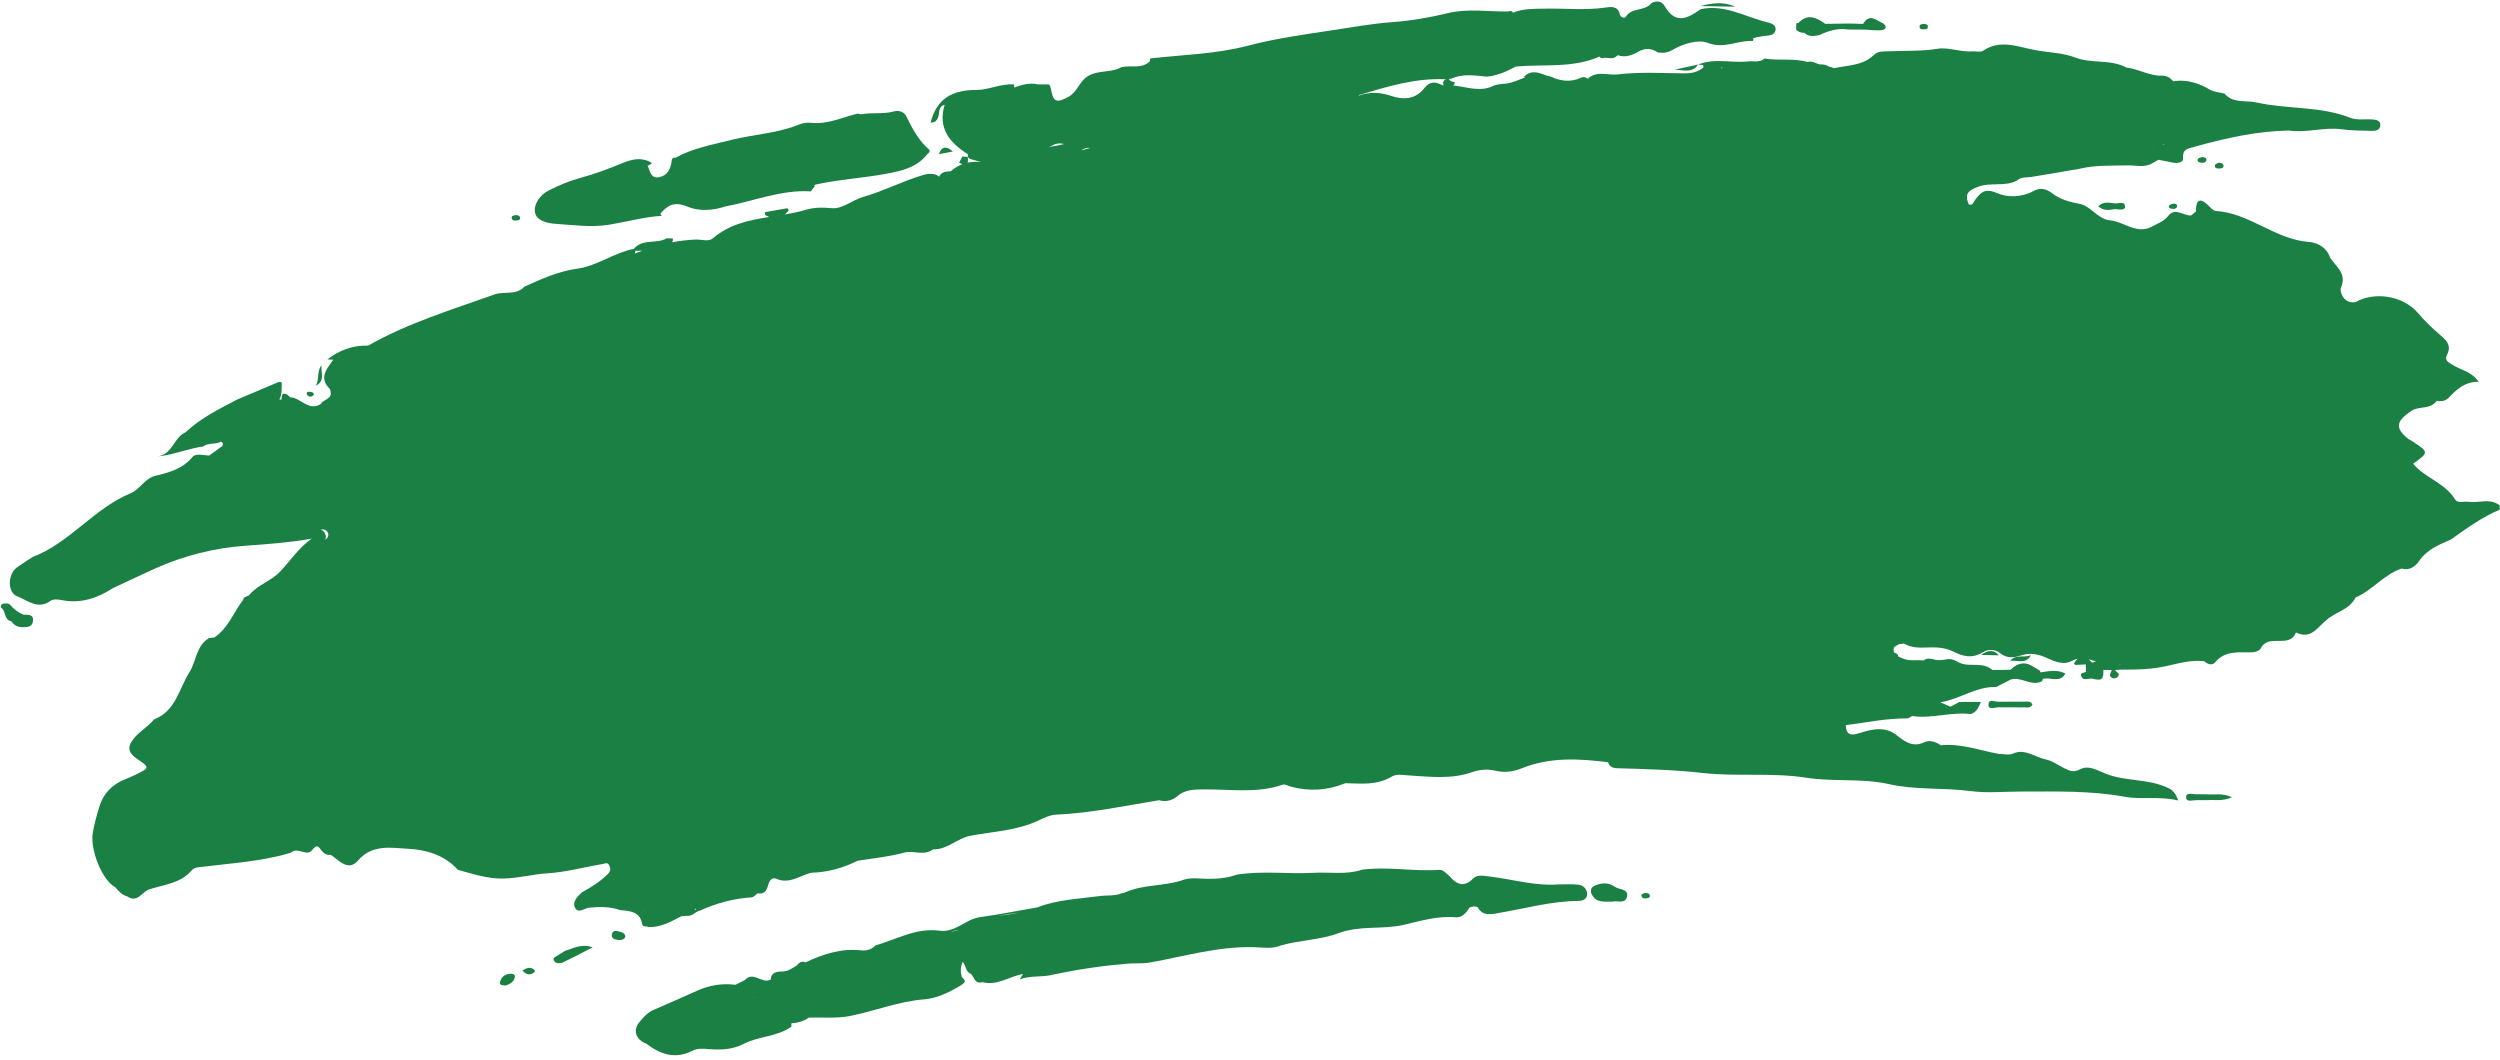 <?xml version="1.0" encoding="UTF-8" standalone="no"?><svg xmlns="http://www.w3.org/2000/svg" xmlns:xlink="http://www.w3.org/1999/xlink" fill="#1b8044" height="188.3" preserveAspectRatio="xMidYMid meet" version="1" viewBox="27.8 156.1 444.3 188.3" width="444.3" zoomAndPan="magnify"><g id="change1_1"><path d="M126.592,195.883c3.199,0.201,6.299,0.688,9.61,0.13 c3.047-0.513,6.064-1.361,9.172-1.553c-0.055-0.141-0.136-0.258-0.235-0.358 c1.285-1.549,2.55-2.242,4.8-1.291c2.046,0.864,4.485,0.729,6.733-0.007l0,0 c5.062-0.951,9.927-3.013,15.215-2.693c0.227-0.283,0.454-0.565,0.68-0.848 c-0.006-0.087-0.012-0.174-0.018-0.261c0.039-0.029,0.08-0.052,0.119-0.083 c4.201-0.935,8.516-1.167,12.72-1.951c2.559-0.477,5.408-1.098,7.215-3.478 c0.344-0.191,0.559-0.593,0.295-0.822c-1.869-1.623-2.967-3.746-4.038-5.91 c-0.443-0.895-1.441-1.073-2.229-0.852c-1.934,0.544-3.92,0.128-5.846,0.511 c-0,0-0,0-0,0.001c-0.178-0.045-0.357-0.089-0.536-0.134 c-2.692,0.642-5.25,1.917-8.136,1.652c-0.75-0.069-1.501-0.028-2.261,0.283 c-3.842,1.576-8.018,1.742-12.006,2.734c-3.425,0.852-6.897,1.463-10.029,3.2 c-0.316-0.122-0.484,0.055-0.617,0.305c-0.13,1.458-0.645,2.774-2.178,3.112 c-1.617,0.358-1.662-1.065-2.136-2.013c0.292-0.096,0.555-0.246,0.774-0.483 c-1.687-1.071-3.415-0.734-5.091-0.044c-2.492,1.027-4.991,1.982-7.609,2.681 c-1.937,0.517-3.822,1.327-5.622,2.223c-1.535,0.764-2.71,2.418-2.463,3.897 C123.119,195.281,124.941,195.78,126.592,195.883z"/><path d="M308.368,313.337c-1.175-0.149-2.382-0.052-3.575-0.059 c-4.152,0.315-8.147-0.907-12.209-1.397c-1.393-0.168-2.381-0.459-3.326,0.679 c0,0,0,0,0,0c-1.698,1.384-2.868,0.368-3.986-0.879 c-0.533-0.401-0.948-1.036-1.721-0.984c-4.57,0.31-9.137-0.646-13.708-0.029 c-2.801,0.938-5.7,0.384-8.551,0.544c-4.566,0.255-9.157-0.398-13.714,0.334 c0.065,0.113,0.15,0.204,0.238,0.293c-0.004,0-0.008,0-0.011,0 c-0.075-0.098-0.151-0.196-0.226-0.293c-1.697,0.617-3.445,0.76-5.247,0.737 c-1.511-0.019-3.065-0.321-4.543,0.295c-3.322,1.061-6.957,0.671-10.181,2.188 c-0.137,0.031-0.275,0.055-0.415,0.073c-1.28,0.537-2.652,0.331-3.971,0.51 c-3.712,0.504-7.502,0.621-11.056,2.006v0 c-3.415,0.593-6.818,1.273-10.248,1.752c-2.553,0.357-4.335,2.789-7.159,2.395 c-4.099-0.572-7.626,1.56-11.379,2.615c-0.7,0.76-1.603,0.979-2.578,0.873 c-3.516-0.38-6.715,0.665-9.824,2.136c-0.669-0.282-1.143-0.004-1.528,0.531 c0,0,0,0,0,0c-0.839,0.498-1.577,1.102-2.69,1.102 c-0.83,0-1.914,0.116-1.981,1.408c-1.508,0.915-3.096-1.594-4.586,0.106 c0,0,0,0,0,0c-0,0-0,0-0,0 c-0.56,0.279-1.121,0.558-1.681,0.837c-2.404-0.298-4.691,0.085-6.898,1.094 c-2.445,1.117-4.919,2.172-7.381,3.254c-1.237,0.45-2.085,1.409-2.865,2.377 c-1.13,1.403-0.521,3.052,1.274,3.737c2.544,1.917,5.183,2.853,8.307,1.221 c0.769-0.402,1.863-0.336,2.787-0.254c2.167,0.192,4.267,0.091,6.232-0.927 c2.694-1.396,5.948-1.229,8.481-3.063c-0.002-0.195-0.004-0.39-0.005-0.585 c-0-0-0-0-0-0c1.113-0.088,2.171-0.343,3.09-1.019 c0.001-0,0.002-0.001,0.003-0.001c2.474-0.075,5.017,0.189,7.407-0.298 c4.383-0.893,8.562-2.587,13.115-2.947c2.293-0.181,4.529-1.28,6.583-2.538 c0.897-0.55,0.7-0.895,0.096-1.408c-0.256-0.883-0.273-1.744,0.149-2.731 c0.648,0.765,0.518,1.833,1.466,2.152c0.606,0.588,0.708,1.873,2.032,1.471 c0-0,0-0,0-0.001c0,0,0,0,0,0 c2.642,0.702,4.796-1.028,7.213-1.448c-0,0-0,0-0.001,0 c0.001,0,0.002-0,0.003-0c-0.188,0.319-0.376,0.638-0.565,0.958 c1.879-0.735,3.917-0.339,5.832-0.823c-0.08-0.091-0.16-0.181-0.239-0.272 c0.009-0.009,0.011-0.02,0.019-0.03c0.073,0.101,0.147,0.201,0.22,0.302 c4.39-0.952,8.831-1.599,13.3-1.973c1.335-0.112,2.688,0.04,4.05-0.207 c6.055-1.101,12.009-2.862,18.26-2.728c1.676,0.036,3.408,0.388,5.049-0.329 c3.346-0.928,7.001-0.97,10.127-2.144c3.876-1.456,7.786-0.599,11.633-1.493 c2.966-0.69,6.06-1.641,9.277-1.336c0.999,0.095,1.846-0.782,2.382-1.724 c0.486-0.17,0.973-0.339,1.475-0.05c0.94,1.717,2.635,1.194,3.903,0.976 c4.646-0.799,9.209-2.08,13.98-2.111c0.695-0.004,1.639-0.282,1.561-1.324 C309.798,314.038,309.143,313.435,308.368,313.337z M205.117,318.881 c1.307-0.271,2.67-0.438,4.027-0.617 C207.811,318.523,206.464,318.703,205.117,318.881z M196.795,321.623 c0.497-0.081,0.99-0.179,1.481-0.298 C197.797,321.516,197.308,321.632,196.795,321.623z M214.709,317.262 c0,0.006,0.001,0.011,0.001,0.017c-0.004-0.005-0.006-0.01-0.01-0.015 C214.703,317.263,214.706,317.262,214.709,317.262L214.709,317.262z M159.592,331.807 c0.003,0,0.005,0.001,0.008,0.001c-0.002,0.003-0.005,0.006-0.007,0.009 C159.593,331.813,159.593,331.81,159.592,331.807z M161.705,333.31v-0 c0.044,0.017,0.088,0.037,0.131,0.055c-0.023,0.007-0.047,0.015-0.07,0.024 C161.744,333.363,161.727,333.334,161.705,333.31z M167.907,330.705 c0,0,0,0,0,0c-0-0-0,0-0-0 c-0.014-0.007-0.024-0.006-0.038-0.012c0.011-0.011,0.022-0.022,0.033-0.032 C167.904,330.675,167.905,330.69,167.907,330.705z M165.344,337.423 c0.001,0,0.001-0,0.002-0c-0.005,0.004-0.01,0.006-0.015,0.011 C165.336,337.43,165.34,337.427,165.344,337.423z M171.024,327.626 c-0.022-0.002-0.042,0.002-0.065-0c0,0,0.024,0.02,0.025,0.021 c-0.008,0.003-0.011,0.008-0.019,0.011c-0.002-0.011-0.004-0.021-0.006-0.032 c0.004-0.05,0.003-0.101,0.006-0.151 C170.977,327.528,170.997,327.578,171.024,327.626z"/><path d="M314.743,313.676c-1.094-0.807-2.446-0.7-3.651-0.108 c-0.61,0.3-0.696,0.946-0.362,1.561c0.765,1.412,2.119,1.216,3.694,1.209 c0.696-0.248,2.27,0.536,2.543-0.962 C317.212,314.03,315.508,314.24,314.743,313.676z"/><path d="M31.975,265.35c-0.958-0.404-1.743-1.011-2.427-1.811 c-0.198-0.232-0.8-0.228-1.184-0.158c-0.357,0.066-0.573,0.552-0.276,0.784 c0.805,0.631,0.404,2.12,1.72,2.34c0,0,0,0,0,0 c0.449,0.665,1.065,1.029,1.876,1.056c0.865,0.029,1.824,0.029,1.976-1.038 C33.841,265.253,32.818,265.349,31.975,265.35z"/><path d="M472.05,245.92c-1.721-1.359-3.718-0.372-5.568-0.643 c-0.814-0.119-1.89,0.357-2.391-0.458c-1.801-2.932-5.335-3.765-7.43-6.307 c2.835-2.035,2.835-2.036-0.239-4.053c-0.213-0.139-0.466-0.225-0.66-0.384 c-2.392-1.959-2.09-3.106,0.496-4.893c1.473-1.018,3.507-0.229,4.598-1.864 c0.812,0.197,1.581,0.032,2.142-0.55c1.4-1.454,2.816-2.844,5.316-2.819 c-1.278-1.825-3.089-2.06-4.486-2.915c-0.782-0.479-1.685-0.827-1.144-1.869 c0.944-1.821-0.342-2.77-1.388-3.678c-1.362-1.183-2.643-2.425-3.807-3.794 c-2.535-2.979-7.585-3.859-11.034-1.915c-2.124,0.436-2.899-1.885-2.631-2.509 c1.121-2.616-0.885-3.763-1.926-5.387c-0.088,0.094-0.175,0.188-0.261,0.282 c-0.007-0.007-0.014-0.014-0.021-0.021c0.007,0.003,0.014,0.006,0.021,0.008 c0.087-0.09,0.175-0.18,0.262-0.27c-0.583-1.798-2.238-2.669-3.712-2.776 c-6.037-0.439-10.6-5.147-16.619-5.518c-0.423-0.026-0.855-0.535-1.213-0.89 c-1.637-1.623-2.295-1.077-2.301,1.003v0l0,0 c-0.281,0.232-0.563,0.463-0.845,0.695c0,0,0,0,0,0 c-1.363,0.057-2.878-1.47-4.037,0.038c-0.731,0.952-1.7,1.276-2.616,1.771 c-0.074,0.021-0.15,0.057-0.229,0.125c-2.765,1.531-4.983-0.818-7.5-1.06 c-2.245-0.215-3.427-2.577-5.446-2.939c-1.832-0.329-3.475-0.814-4.924-1.915 c-1.067-0.81-2.092-1.013-3.315-0.341c-2.083,1.146-4.626,1.135-6.451,0.336 c-2.175-0.952-2.896-0.076-3.907,1.259c-0.275,0.363-0.383,1.037-1.112,0.747 c-0.624-1.629-0.422-2.319,1.571-3.09c2.354-0.911,4.808,0.012,6.984-1.125 c-0-0-0-0-0-0l0,0c0.766-0.696,1.736-0.526,2.648-0.668 c2.414-0.376,4.82-0.805,7.228-1.227c0.468-0.041,0.935-0.115,1.4-0.245 c2.768-0.64,5.584-0.5,8.392-0.571c1.498-0.038,3.072,0.469,4.496-0.423 h0c0.328-0.193,0.655-0.386,0.983-0.579 c0.827,0.162,1.661,0.298,2.48,0.494c0.832,0.199,1.994,0.002,1.925-0.674 c-0.21-2.061,1.361-1.792,2.423-2.238c-0.078-0.095-0.156-0.19-0.233-0.285l0,0 c0.004-0.006,0.01-0.01,0.014-0.016c0.073,0.1,0.146,0.201,0.219,0.301 c5.356-1.468,10.758-2.671,16.346-2.773c0-0,0-0,0-0 c3.144,0.476,6.243-0.657,9.402-0.224c1.763,0.241,3.563,0.237,5.348,0.281 c0.683,0.017,1.505-0.099,1.54-0.981c0.036-0.908-0.784-1-1.471-1.051 c-1.273-0.095-2.678,0.18-3.803-0.266c-5.388-2.138-11.207-1.498-16.735-2.748 c-1.932-0.437-4.118,0.24-5.675-1.568c-0.891-0.233-1.89-0.283-2.653-0.733 c-2.03-1.196-4.129-1.83-6.484-1.465c-0.512-0.633-1.16-1.017-1.989-0.994 c-2.233,0.062-4.16-1.196-6.319-1.447c-2.835-1.522-6.121-0.64-9.088-1.778 c-2.263-0.868-4.83-0.881-7.219-1.338c-3.155-0.604-6.115-1.932-9.191,0.146 c-0.452,0.305-1.18,0.045-1.776,0.094c-2.144,0.178-4.333-0.78-6.295-0.46 c-2.921,0.477-5.797,0.312-8.69,0.448c-0.933,0.044-1.858-0.085-2.643,0.675 c-1.952,1.893-4.597,1.787-7.019,2.326c-0.324-0.124-0.658-0.215-0.994-0.295 c-0.476-0.348-1.042-0.389-1.622-0.382c-0.294-0.083-0.583-0.182-0.864-0.312 c-0.246-0.105-0.502-0.167-0.77-0.181c-0.184,0.025-0.367,0.042-0.551,0.057 c-2.475-0.696-5.091-0.18-7.598-0.601c-0.217,0.205-0.448,0.329-0.688,0.405 c-0.25,0.027-0.501,0.064-0.751,0.11c-0.542,0.009-1.102-0.077-1.629,0.02 c-2.908,0.25-5.887-0.629-8.739,0.536c0.001-0.001,0.002-0.002,0.003-0.003 c-1.393,0.304-2.785,0.609-4.178,0.913c1.455-0.007,3.078,0.753,4.172-0.906 c0.302,0.027,0.604,0.053,0.906,0.08l0,0c0.03,0.139,0.042,0.28,0.036,0.422 c0,0,0,0,0,0c-0,0-0,0-0,0 c-0.954,0.838-2.067,1.065-3.324,1.056c-3.976-0.028-7.991-0.286-11.912,0.191 c-1.734,0.211-3.754-0.742-5.303,0.782c-0.353-0.317-0.788-0.39-1.185-0.203 c-1.744,0.821-3.425,0.629-5.087-0.032c0.03-0.018,0.06-0.035,0.09-0.053 c-0.13-0.017-0.26-0.043-0.39-0.074c-0.089-0.038-0.178-0.072-0.268-0.113 c-0.107-0.025-0.214-0.036-0.321-0.056c-1.385-0.462-2.767-1.233-4.179,0.169 c0.058,0.039,0.117,0.078,0.175,0.117c-1.068,0.417-2.108,0.917-3.261,1.078 c-0.491,0.047-0.982,0.089-1.47,0.165c-0.241,0.042-0.479,0.096-0.711,0.175 c-2.428,1.277-4.855,0.264-7.281,0.007c-0.02,0.005-0.04,0.006-0.061,0.01 c0.083-0.068,0.165-0.135,0.248-0.203c0.01-0.136,0.028-0.271,0.052-0.406 c-0.425-0.051-0.824-0.145-1.054-0.536c0.185-0.031,0.371-0.058,0.552-0.114 c1.997-0.866,4.055-0.527,6.105-0.322c0.945-0.016,1.827-0.317,2.712-0.599 c0.886-0.328,1.707-0.795,2.56-1.191c4.986-0.454,10.128,0.339,14.912-1.791 c0.005,0.05-0.002,0.095,0.019,0.154c0.148,0.045,0.291,0.101,0.43,0.169 c0.836-0.323,1.85,0.408,2.598-0.437c0-0,0-0,0-0 c0,0-0.008,0.007-0.008,0.007c0.055-0.038,0.112-0.074,0.167-0.112 c1.287,0.479,2.595-0.029,3.548-0.579c1.368-0.789,2.375-0.659,3.544,0.066 c0.941,0.175,1.77,0.069,2.658-0.448c1.942-1.13,4.57-1.887,6.275-1.225 c2.942,1.142,5.332-0.542,7.966-0.337c0.117-0.193,0.127-0.368,0.043-0.527 c0.642-0.128,1.279-0.285,1.927-0.369c0.837-0.109,1.887-0.042,2.06-1.069 c0.163-0.965-0.934-1.245-1.555-1.397c-3.875-0.944-7.501-3.221-11.739-2.298 c-2.27,1.61-4.474,2.805-6.381-0.52c-0.53-0.924-1.448-1.074-2.412-0.534 c-1.143,1.479-3.501,0.682-4.55,2.434c-0.165,0.276-0.91,0.074-1.015-0.411 c-0.348-1.605-1.574-1.398-2.639-1.248c-3.59,0.505-7.187,0.107-10.778,0.183 c-1.886,0.04-3.774-0.034-5.565,0.713c-0.02,0.004-0.041,0.006-0.061,0.01 c0.006-0.021,0.016-0.035,0.021-0.057c-0.228-0.281-0.5-0.334-0.817-0.158 c-3.581,0.039-7.231-0.562-10.725,0.286c-3.28,0.796-6.613,1.369-9.911,1.607 c-3.559,0.258-7.092,0.895-10.552,1.423c-5.015,0.765-10.1,1.452-15.066,2.757 c-5.658,1.487-11.561,1.615-17.366,2.264c-0.088,0.177-0.101,0.337-0.053,0.481 c-1.46,1.461-3.403,0.677-5.091,1.076c-2.06,1.188-4.788,0.295-6.638,2.135 c-0.995,1.003-1.442,2.434-2.821,3.17c-2.039,1.088-2.644,0.904-3.038-1.325 c-0.061-0.346-0.14-0.644-0.354-0.911c-0.693-0.006-1.386-0.012-2.079-0.018 c0-0,0-0-0-0c-1.444-0.344-2.779,0.107-4.113,0.566 c-0.007-0.181-0.013-0.361-0.02-0.542c-2.315-0.21-4.497,0.979-6.662,0.973 c-4.341-0.013-7.102,1.545-8.18,5.812c1.099-0.003,1.376-0.759,1.486-1.646 c0.085-0.682,0.178-1.342,1.008-1.524c-1.24,4.148,0.861,6.727,4.116,8.764 c0.012,0.171,0.014,0.341,0.005,0.512c0.084,0.091,0.168,0.182,0.254,0.271 c0.695,0.277,1.434,0.415,2.147,0.63c-0.852-0.092-1.673-0.062-2.457,0.11 c0.089-0.217,0.113-0.536,0.043-1.001l0.012-0.01 c-0.313-0.036-0.626-0.073-0.938-0.109c-0.205,0.37-0.41,0.741-0.615,1.111 c0.224,0.123,0.422,0.207,0.604,0.266c-0.739,0.278-1.442,0.698-2.104,1.278 c-0.836,0.01-1.639,0.086-2.048,0.955c-0.154-0.107-0.306-0.221-0.46-0.327 c-0.753-0.264-1.508-0.227-2.266-0.007c-3.665,1.06-7.06,2.875-10.722,3.909 c-1.957,0.553-3.685,2.188-5.612,2.018c-1.687-0.148-3.074-0.179-4.763,0.325 c-1.177,0.35-2.385,0.592-3.604,0.8c0.247-0.208,0.487-0.449,0.716-0.749 c-0.08-0.125-0.161-0.249-0.241-0.373c-1.322,0.234-2.643,0.468-3.965,0.702 c-0.012,0.158-0.021,0.317-0.027,0.475c0.256,0.166,0.503,0.287,0.745,0.387 c-3.542,0.559-7.045,1.256-10.014,3.794c-0.758,0.648-1.997,0.176-3.013,0.215 c-1.43,0.054-2.828,0.221-4.204,0.484c0.088-0.199,0.139-0.427,0.126-0.668 c-0.363-0.015-0.726-0.03-1.089-0.045c-1.802,1.081-4.297,0.002-5.845,1.874 c-0-0-0-0-0-0c-3.519,0.696-6.581,3.047-9.979,3.515 c-3.498,0.482-6.439,1.851-9.5,3.221c0-0,0-0-0-0 c-1.462,1.605-3.566,0.759-5.245,1.36c-7.62,2.724-15.403,5.066-22.493,9.104 c0,0,0,0,0,0c0-0,0-0,0-0 c-2.72-0.065-5.124,0.8-7.258,2.463c0.347,0.014,0.693,0.027,1.04,0.041 c-1.135,1.641-2.66,3.24-0.568,5.232c0.289,1.255,0.244,1.327-1.467,2.334 c-0.045,0.088-0.081,0.18-0.122,0.271c-2.01,1.326-3.365-0.683-5.032-1.1 c-0.159-0.031-0.32-0.045-0.482-0.042c-0.332-0.42-0.796-0.769-1.283-0.604 c-0.179,0.061-0.195,0.603-0.259,1.002c-0.05,0.008-0.099,0.003-0.149,0.02 c-0.002,0.002-0.005,0.004-0.008,0.007c-0.066-0.042-0.136-0.059-0.208-0.061 c0.528-0.914,0.379-1.973,0.429-2.988c-0.217-0.139-0.442-0.156-0.677-0.051 c-2.429,1.027-4.858,2.054-7.287,3.081c-0,0-0.001,0-0.001,0 c-3.193,1.685-6.455,3.262-9.111,5.792c-2.094,0.857-2.285,3.896-4.963,4.29 c2.289-0.194,4.36-0.999,6.486-1.467c0.039-0.001,0.078-0.004,0.117-0.004 c0.059-0.005,0.096-0.038,0.147-0.054c0.424-0.087,0.849-0.165,1.28-0.214 c0.955-0.738,2.22-0.32,3.225-0.868c-0.085-0.103-0.17-0.207-0.254-0.31 c0.002-0.003,0.005-0.005,0.008-0.008c-0,0.001-0.001,0.002-0.001,0.003 c0.083,0.105,0.165,0.211,0.247,0.316c0.367,0.146,0.323,0.436,0.259,0.734 c0,0,0,0,0,0c0-0-0-0-0-0 c-0.795,0.578-1.59,1.156-2.385,1.734c0,0,0,0,0,0 c-1.018-0.028-2.336-0.492-2.975,0.272c-1.765,2.112-4.13,2.735-6.602,3.326 c-1.833,0.439-2.764,2.427-4.295,3.058c-6.586,2.714-10.891,8.856-17.544,11.389 c-0.914,0.61-1.843,1.2-2.74,1.834c-1.652,1.168-1.738,4.469,0.044,5.13 c1.832,0.68,3.654,2.464,5.925,0.8c0.457-0.335,1.349-0.254,1.992-0.125 c3.37,0.68,6.314-0.338,9.093-2.122c0-0,0-0,0-0 c2.531-1.18,5.045-2.397,7.595-3.533c5.054-2.252,10.404-3.603,15.868-4 c3.925-0.284,7.811-0.554,11.854-1.261c-2.248,1.582-3.727,3.854-5.561,5.815 c-1.613,1.725-3.972,2.342-5.469,4.138l0,0c-0.321,0.382-1.053,0.255-1.144,0.923 c-1.717,2.216-2.635,5.043-5.111,6.678c-0.314,0.037-0.629,0.074-0.944,0.112 v0c-2.328,1.361-2.238,4.117-3.502,6.102 c-1.876,2.947-2.404,6.88-6.26,8.338c-1.064,1.312-2.583,2.112-3.658,3.469 c-1.259,1.587-0.815,2.563,0.594,3.528c2.312,1.584,2.316,1.584-0.282,2.867 c-0.529,0.261-1.078,0.481-1.617,0.719c-0,0-0,0.001-0,0.001 c-2.441,0.896-4.102,2.622-4.815,5.068c-0.451,1.547-0.921,3.09-1.152,4.748 c-0.376,2.702,1.551,8.107,4.072,9.474c0,0,0.001,0,0.001,0 c0.55,0.701,1.148,1.338,2.053,1.577c0,0,0,0,0,0.001 c1.731,1.212,2.535-0.566,3.709-1.151v-0 c2.666-0.939,5.694-1.049,7.736-3.418c0.55-0.638,1.342-0.599,2.119-0.695 c5.201-0.644,10.458-0.946,15.518-2.475c1.173-1.15,2.871,0.776,3.802-0.472 c0.928-1.245,1.19-0.496,1.743,0.163c0.39,0.464,0.912,0.783,1.58,0.676 c0-0,0-0,0-0c0,0,0,0,0,0 c1.492,1,3.112,3.031,4.831,1.018c2.557-2.995,6.017-2.232,8.885-2.095 c3.088,0.147,6.514,1.07,8.855,3.745l0,0v0 c2.673,0.716,5.269,1.616,8.14,1.55c2.657-0.061,5.215-0.778,7.78-0.933 c3.349-0.202,6.501-1.109,9.749-1.637c0.516-0.084,0.923-0.424,1.253,0.257 c0.304,0.626,0.21,1.042-0.319,1.56c-1.347,1.319-2.902,2.308-4.544,3.189 c0,0,0,0,0,0c-0.816,0.764-1.786,1.704-1.203,2.784 c0.571,1.057,1.652,0.036,2.514-0.051c1.856-0.189,3.703-0.192,5.497,0.438 c1.732,0.166,3.521,0.218,3.903,2.517c0.055,0.329,0.455,0.443,0.821,0.363 c0.107,0.107,0.236,0.151,0.387,0.132c2.147,0.057,3.928-0.976,5.738-1.924 c0.321-0.025,0.643-0.05,0.964-0.075c0.949,0.158,1.485-0.724,2.297-0.911 c0.001-0.001,0.002-0,0.004-0.001c2.948-1.318,6.009-2.176,9.251-2.367 c0.355-0.021,0.685-0.464,1.027-0.711c1.21,0.214,1.635-0.487,1.903-1.515 c0.174-0.664,0.64-1.427,1.423-1.085c2.366,1.036,4.199-0.592,6.258-1.071 c0-0,0-0,0-0c2.905-0.068,5.627-0.843,8.218-2.125 c0-0,0-0,0-0c2.74-0.452,5.539-0.692,8.2-1.429 c1.75-0.485,3.604,0.644,5.197-0.6c2.537,0.093,4.275-1.969,6.652-2.419 c4.047-0.767,8.245-0.891,12.069-2.702c0.985-0.466,2.054-0.994,3.105-1.041 c6.19-0.275,12.228-1.569,18.31-2.566c1.253,0.348,2.36,0.064,3.34-0.769 c1.338-1.138,2.928-1.138,4.578-1.157c4.708-0.054,9.472,0.767,14.099-0.843 c0.388-0.135,0.948,0.224,1.427,0.354c3.3,0.894,6.531,0.681,9.693-0.612 c0.001-0,0.001-0,0.002-0.001c2.795,0.072,5.619,0.395,8.197-1.148 c0.932-0.558,1.935-0.304,2.97-0.242c3.778,0.229,7.569,0.748,11.309-0.558 c1.321-0.461,2.755-0.627,4.269-0.254c1.54,0.378,3.079,0.172,4.704-0.48 c4.923-1.975,10.096-1.696,15.251-1.039c0.224,0.797,0.839,1.04,1.571,1.062 c5.083,0.148,10.133,0.271,15.23,0.843c6.083,0.683,12.393-0.108,18.466,0.848 c4.9,0.771,9.792,0.032,14.751,1.155c4.59,1.04,9.592,0.583,14.404,1.216 c3.036,0.399,6.168,0.073,9.257,0.079c6.051,0.01,12.092-0.175,18.114,0.93 c3.023,0.555,6.192-0.162,9.53,0.668c-0.484-1.322-1.027-1.908-1.843-2.248 c-0,0-0,0-0.001,0c-3.486-1.673-7.483-1.103-11.026-2.511 c-1.501-0.597-3.075-1.609-4.62-0.774c-1.166,0.63-1.893,0.21-2.781-0.218 c-1.069-0.515-2.076-1.299-3.199-1.526c-1.928-0.389-3.758-1.97-5.736-1.124 c-1.026,0.439-1.781,0.086-2.657,0.115c-0,0.001,0,0.002-0,0.003 c-3.427-0.603-6.748-1.918-10.322-1.532c-0.893-0.613-1.998-0.992-2.908-0.555 c-1.962,0.942-3.333,0.022-4.744-1.068c-2.137-1.873-4.559-1.258-6.833-0.543 c-1.595,0.502-2.334,0.305-2.427-1.409c3.62-0.476,7.209-1.226,10.887-1.204 c0.302,0.002,0.605-0.273,0.908-0.419c3.504,0.512,6.948-0.783,10.45-0.35 c0-0-0-0.001-0-0.001c0.918-0.344,1.351-1.06,1.783-2.159 c-1.171,0-2.083,0-2.994,0c-0.299,0.01-0.598,0.02-0.897,0.03 c0,0,0,0,0,0c-0.504,0.274-1.008,0.548-1.513,0.823l0,0 c0-0,0-0,0.001-0.001c-0.605-0.261-1.21-0.523-1.816-0.784 c3.507-0.569,6.408-2.849,9.929-2.723c0.859-0.439,1.719-0.878,2.578-1.317 c1.901-0.606,3.677,1.305,5.599,0.279c0.006-0.163,0.065-0.304,0.178-0.422l0,0 c1.313-0.317,2.962,0.808,3.947-0.918c-1.457-0.797-2.972-0.413-4.478-0.22 c-0,0-0,0-0,0c0.003-0.016,0.008-0.023,0.011-0.041 c0.025-0.141-0.046-0.265-0.213-0.372c-0.311-0.177-0.622-0.354-0.933-0.531 c-1.208-0.864-2.412-0.885-3.61,0.02c0,0,0,0,0,0l-0,0 c-0.172,0.153-0.344,0.306-0.517,0.459l0,0c-1.061,0.015-2.123,0.029-3.184,0.044 c0,0,0,0,0,0c-0-0-0-0-0.001-0 c-0.154-0.098-0.308-0.196-0.462-0.294c-1.739-1.202-3.944-0.078-5.712-1.144 c-0.541-0.299-1.094-0.547-1.735-0.508c-0.885,0.176-1.769,0.343-2.654,0.024 c-0.337-0.083-0.678-0.123-1.026-0.086c-0.231,0.045-0.444,0.132-0.638,0.265 c-0.018,0-0.036,0.018-0.054,0.048c-1.207-0.151-2.456,0.157-3.633-0.325 c-0.287-0.139-0.579-0.269-0.877-0.384c0.007-0.109-0.019-0.221-0.079-0.336 c-0.178-0.155-0.375-0.272-0.601-0.352c-0.019-0.005-0.038-0.01-0.057-0.016 c-0.119-0.422-0.095-0.736,0.036-0.971c0.278-0.201,0.577-0.363,0.88-0.518 c0.226-0.042,0.476-0.066,0.76-0.065c0-0.036,0.002-0.072,0.003-0.108 c0.072,0.046,0.143,0.09,0.215,0.14c1.256,0.694,2.637,0.687,4.003,0.627 c1.564-0.069,3.21,0.008,4.522,0.679c1.913,0.978,3.535,1.317,5.466,0.12 c0.845-0.524,2.121-0.48,2.943,0.193c1.183,0.969,2.466,0.852,3.635,0.451 c1.775-0.609,3.295-0.238,4.885,0.503c1.324,0.617,2.87,1.196,4.177,0.472 c0.38-0.21,0.742-0.336,1.095-0.41c-0.214,0.202-0.427,0.461-0.639,0.833 c0.073,0.086,0.144,0.173,0.215,0.26c0.625-0.031,1.251-0.061,1.877-0.092 c0,0,0,0,0,0c-0,0-0,0-0,0.001 c0.005,0.447,0.01,0.894,0.016,1.341c0,0,0,0,0,0 c-0,0-0,0-0,0c-0.361,0.149-1.035,0.168-0.862,0.677 c0.341,1.003,1.257,0.451,1.945,0.502v-0c0,0,0,0,0,0 c0.942,0.167,2.044,0.641,2.023-1.049l0,0c0.007-0.166,0.013-0.333,0.016-0.499 c0.488,0.01,0.976,0.02,1.464,0.03c-0.061,0.448-0.63,0.92-0.031,1.334 c0.369,0.255,0.832,0.171,1.131-0.177c0.546-0.636-0.386-0.746-0.46-1.172 c0-0,0-0,0-0c0.317-0.018,0.635-0.037,0.952-0.055 c0.882-0.01,1.763-0.019,2.645-0.029c-0-0.001-0-0.002-0-0.002 c0,0.001,0,0.001,0.001,0.002c1.837-0.046,3.607-0.194,5.457-0.602 c2.16-0.476,4.456-1.166,6.784-0.862c0,0,0,0,0,0 c0.559,0.574,1.444,0.746,1.849,0.247c1.73-2.129,4.06-1.823,6.345-1.83 c0.709-0.002,1.552-0.173,1.842-0.745c1.35-2.664,5.092,0.161,6.242-2.8 c2.614,1.331,3.805-0.883,5.372-2.158c1.618-1.5,4.136-1.837,5.209-4.039 c3.013-1.289,5.056-4.125,8.228-5.16c1.394,0.462,2.495-0.475,3.053-1.301 c1.427-2.111,3.573-2.914,5.693-3.864c2.753-1.969,5.497-3.954,8.64-5.287 C472.051,246.428,472.05,246.174,472.05,245.92z M399.774,273.856 c-0.089-0.021-0.179-0.041-0.268-0.063c-0.001-0-0.001,0-0.002,0 c-0.164-0.2-0.328-0.372-0.491-0.519c0.189,0.048,0.38,0.101,0.573,0.161 c0.254,0.079,0.508,0.156,0.762,0.231c-0.125,0.014-0.25,0.027-0.376,0.056 C399.895,273.757,399.837,273.809,399.774,273.856z M411.007,196.518 c-0.001-0.027,0.005-0.051,0.003-0.079c0.018,0.003,0.036,0.006,0.055,0.009 C411.045,196.471,411.026,196.494,411.007,196.518z M404.728,274.236 c-0.083,0.023-0.164,0.049-0.242,0.079c-0.031-0.018-0.06-0.04-0.092-0.057 C404.505,274.251,404.616,274.248,404.728,274.236z M458.832,241.639 c0-0-0-0-0-0c-0.021,0.003-0.042,0.005-0.064,0.008 c0.006-0.026,0.011-0.051,0.015-0.075c0.015,0.024,0.034,0.043,0.049,0.067 C458.832,241.639,458.832,241.639,458.832,241.639z M412.157,181.788 c-0.022-0.011-0.044-0.021-0.065-0.033c0.148-0.015,0.296-0.032,0.444-0.042 c-0.033,0.016-0.066,0.036-0.1,0.053 C412.344,181.773,412.25,181.78,412.157,181.788z M410.555,182.325 c-0-0.083,0.052-0.156,0.13-0.22 C410.64,182.174,410.602,182.26,410.555,182.325z M391.855,186.09v-0 c0.051-0.009,0.102-0.019,0.153-0.027c0.002,0.009,0.003,0.017,0.006,0.027 C391.961,186.089,391.909,186.089,391.855,186.09L391.855,186.09z M333.901,168.136 c-0.042,0.042-0.083,0.083-0.124,0.13c-0.042-0.058-0.089-0.103-0.129-0.168 C333.733,168.112,333.817,168.123,333.901,168.136z M284.375,171.308 c-0.177-0.047-0.354-0.111-0.529-0.199c-1.137-0.573-2.051-0.444-2.907,0.647 c-1.596,2.036-3.667,2.136-6.001,1.357c-1.841-0.615-3.759-0.727-5.637-0.013 c-0-0.028-0.001-0.055-0.001-0.083c0.056-0.021,0.114-0.035,0.169-0.063 c4.992-1.516,9.985-3.031,15.294-2.759c-0.317,0.146-0.548,0.378-0.488,0.802 C284.294,171.129,284.331,171.226,284.375,171.308z M214.221,182.22 c0.382-0.145,0.75-0.338,1.121-0.517c0.531-0.12,1.057-0.186,1.553,0.01 C216.008,181.904,215.121,182.089,214.221,182.22z M221.538,182.406 c-0.521,0.121-1.04,0.26-1.558,0.404 C220.394,182.494,220.983,182.314,221.538,182.406z M265.204,295.124 c-0.002,0.008-0.005,0.014-0.007,0.023c-0.025-0.002-0.051-0.004-0.076-0.006 C265.148,295.134,265.176,295.13,265.204,295.124z M151.517,317.57 c-0.023,0.07-0.046,0.142-0.069,0.214c-0.081-0.019-0.161-0.037-0.241-0.056 C151.296,317.66,151.402,317.61,151.517,317.57z M142.132,317.872 c0-0,0-0,0-0v0c0.03,0.017,0.061,0.029,0.091,0.045 c-0.01,0.025-0.023,0.051-0.032,0.076 C142.171,317.952,142.15,317.912,142.132,317.872z M85.516,306.534 c0.018-0.002,0.036-0.003,0.054-0.005c-0.015,0.032-0.032,0.065-0.043,0.096 C85.525,306.593,85.515,306.568,85.516,306.534z M76.82,229.309 c-0.019,0.019-0.04,0.037-0.058,0.057c0-0.014,0.001-0.026,0.001-0.04 c0.005-0.006,0.01-0.011,0.015-0.018 C76.793,229.309,76.806,229.309,76.82,229.309z M70.706,227.437 c-0.002-0.02-0.011-0.04-0.014-0.061c0.016,0.005,0.031,0.01,0.047,0.015 C70.726,227.406,70.717,227.422,70.706,227.437z M68.467,235.578 c-0.024,0.027-0.049,0.052-0.073,0.078c0.018-0.025,0.036-0.05,0.054-0.074 C68.455,235.58,68.461,235.579,68.467,235.578z M141.959,200.655 c-0.451,0.165-0.902,0.338-1.352,0.519c0.069-0.158,0.111-0.338,0.122-0.541 c0.005,0.006,0.01,0.011,0.014,0.017 C141.155,200.692,141.559,200.684,141.959,200.655z M86.127,250.926 c0.114,0.439-0.211,0.995-0.543,1.043c0.141-0.234,0.188-0.516,0.039-0.899 c-0.178-0.458-0.454-0.714-0.771-0.851c0.026-0.007,0.054-0.008,0.081-0.016 C85.347,250.086,85.981,250.362,86.127,250.926z M77.399,227.38 c-0.017-0.001-0.033,0.002-0.05,0.001c0.023-0.007,0.047-0.013,0.071-0.02 C77.413,227.368,77.406,227.374,77.399,227.38z M67.622,235.613 c-0.001,0.001-0.003,0.001-0.004,0.002c-0.001-0.002-0.003-0.003-0.004-0.005 C67.616,235.612,67.62,235.612,67.622,235.613z M373.748,281.917 c-0.049-0.023-0.097-0.047-0.147-0.069c0.051,0,0.1,0.003,0.152,0.002 C373.754,281.877,373.748,281.892,373.748,281.917z M379.021,277.782v-0 c0.008-0.012,0.018-0.02,0.026-0.031c0.006,0.01,0.014,0.02,0.021,0.03 C379.052,277.782,379.037,277.782,379.021,277.782L379.021,277.782z"/><path d="M118.388,329.167c-0.931,0.072-1.556,0.645-1.731,1.509 c-0.113,0.554,0.491,0.518,1.026,0.576c0.681-0.261,1.477-0.604,1.616-1.528 C119.379,329.188,118.791,329.135,118.388,329.167z"/><path d="M128.251,325.071c-0.541,0.332-1.081,0.664-1.622,0.996 c-0.291,0.162-0.585,0.371-0.383,0.736c0.343,0.617,0.927,0.493,1.486,0.385 c0-0,0-0,0-0c0,0,0,0,0,0 c0.701-0.344,1.402-0.687,2.102-1.031c0-0,0-0,0-0 c0,0,0,0,0,0.001c0.965-0.497,1.929-0.994,3.305-1.703 C131.005,323.751,129.668,324.676,128.251,325.071z"/><path d="M383.071,280.811v0c-0.693,0.087-1.922-0.686-1.875,0.613 c0.032,0.878,1.195,0.369,1.872,0.377c0-0,0-0,0-0 c1.379,0.005,2.757,0.011,4.135,0.016c0.61-0.101,1.372,0.326,1.807-0.51 c-0.437-0.835-1.197-0.408-1.808-0.507c0,0,0,0,0,0v-0 C385.826,280.803,384.448,280.807,383.071,280.811z"/><path d="M420.152,297.27c-0.679-0.005-1.358-0.009-2.038-0.014 c-0.671,0.025-1.798-0.431-1.799,0.525c-0.001,0.955,1.122,0.511,1.796,0.524 v-0v0c0.681-0.004,1.362-0.007,2.043-0.011v-0 c1.265-0.102,2.594,0.263,4.322-0.513 C422.746,297.005,421.417,297.372,420.152,297.27z"/><path d="M137.686,321.623c-0.495-0.155-1.052-0.111-1.148,0.551 c-0.09,0.622,0.39,0.881,0.909,0.939c0.555,0.062,1.167,0.141,1.495-0.513 C138.883,321.788,138.193,321.781,137.686,321.623z"/><path d="M330.026,157.178c2.048,0.037,4.096,0.074,6.145,0.111 C334.139,156.353,332.085,156.618,330.026,157.178z"/><path d="M120.65,328.594c0.746,0.847,1.402,0.796,2.078,0.344 c0.092-0.061,0.15-0.375,0.091-0.429 C122.174,327.909,121.502,328.015,120.65,328.594z"/><path d="M369.685,161.32c0.336-0.002,0.738-0.023,0.741-0.478 c0.003-0.461-0.403-0.454-0.738-0.486c-0.34,0.025-0.739,0.035-0.741,0.485 C368.943,161.297,369.346,161.322,369.685,161.32z"/><path d="M413.28,192.674c-0.158,0.456,0.301,0.499,0.616,0.543 c0.337,0.046,0.655-0.025,0.824-0.383c0.044-0.488-0.343-0.56-0.648-0.534 C413.789,192.324,413.35,192.475,413.28,192.674z"/><path d="M418.417,184.344c-0.189,0.321,0.081,0.61,0.468,0.656 c0.407,0.049,0.829,0.089,1.039-0.4c0.039-0.471-0.333-0.571-0.64-0.565 C418.982,184.04,418.54,184.136,418.417,184.344z"/><path d="M320.178,314.81c-0.309,0.086-0.753,0.084-0.638,0.566 c0.09,0.376,0.473,0.432,0.814,0.384c0.318-0.045,0.755-0.07,0.64-0.554 C320.904,314.828,320.523,314.801,320.178,314.81z"/><path d="M403.68,192.253c-1.002-0.111-2.052-0.438-2.973,0.516 c1.02,0.902,2.006,0.623,2.972,0.485c0.665,0.078,1.774,0.266,1.782-0.371 C405.477,191.783,404.367,192.281,403.68,192.253z"/><path d="M119.57,195.292c0.319-0.045,0.758-0.071,0.643-0.556 c-0.09-0.38-0.473-0.407-0.819-0.399c-0.31,0.086-0.756,0.085-0.641,0.569 C118.843,195.284,119.228,195.341,119.57,195.292z"/><path d="M421.448,185.451c-0.099,0.585,0.405,0.614,0.819,0.598 c0.322-0.013,0.708-0.062,0.69-0.514c-0.017-0.439-0.394-0.451-0.91-0.512 C421.917,185.109,421.482,185.246,421.448,185.451z"/><path d="M84.933,221.028c-0.863,1.061-0.35,2.499-0.991,3.62 C85.612,223.809,84.826,222.296,84.933,221.028z"/><path d="M351.15,162.332c1.637-0.777,3.326-1.281,5.167-0.98 c1.025,0.006,2.049,0.012,3.074,0.019v0 c0.926,0.042,1.864,0.187,2.776,0.091c0.695-0.073,1.105-0.526,0.359-1.184 c-1.214-0.49-2.446-1.926-3.612,0.069c-0.857-0.021-1.714-0.043-2.571-0.064 l-0-0c-1.384,0.02-2.769,0.04-4.154,0.06 c-1.578-1.133-3.165-1.91-4.816-0.12c-0.131-0.071-0.243-0.048-0.335,0.07 c-0.008,0.377-0.017,0.754-0.025,1.132c0.43,0.33,0.894,0.56,1.458,0.496 C349.266,162.701,350.208,162.518,351.15,162.332z M349.194,161.668 c0.027,0.026,0.058,0.049,0.081,0.078c-0.035,0.007-0.069,0.015-0.104,0.022 C349.177,161.736,349.19,161.699,349.194,161.668z"/><path d="M194.651,183.484c0.827-0.152,1.653-0.305,2.48-0.457 C196.111,182.129,195.221,181.941,194.651,183.484z"/><path d="M388.752,272.525c-1.174,0.549-2.708-0.217-3.696,1.012 C386.343,273.403,387.889,274.209,388.752,272.525z"/><path d="M379.866,272.503c1.056,0.018,2.112,0.036,3.167,0.055 C381.998,271.388,380.935,271.745,379.866,272.503z"/><path d="M82.796,226.597c0.458-0.01,0.78-0.145,0.774-0.552 c-0.002-0.11-0.363-0.291-0.567-0.301c-0.287-0.015-0.769-0.127-0.674,0.424 C82.36,226.348,82.663,226.482,82.796,226.597z"/></g></svg>